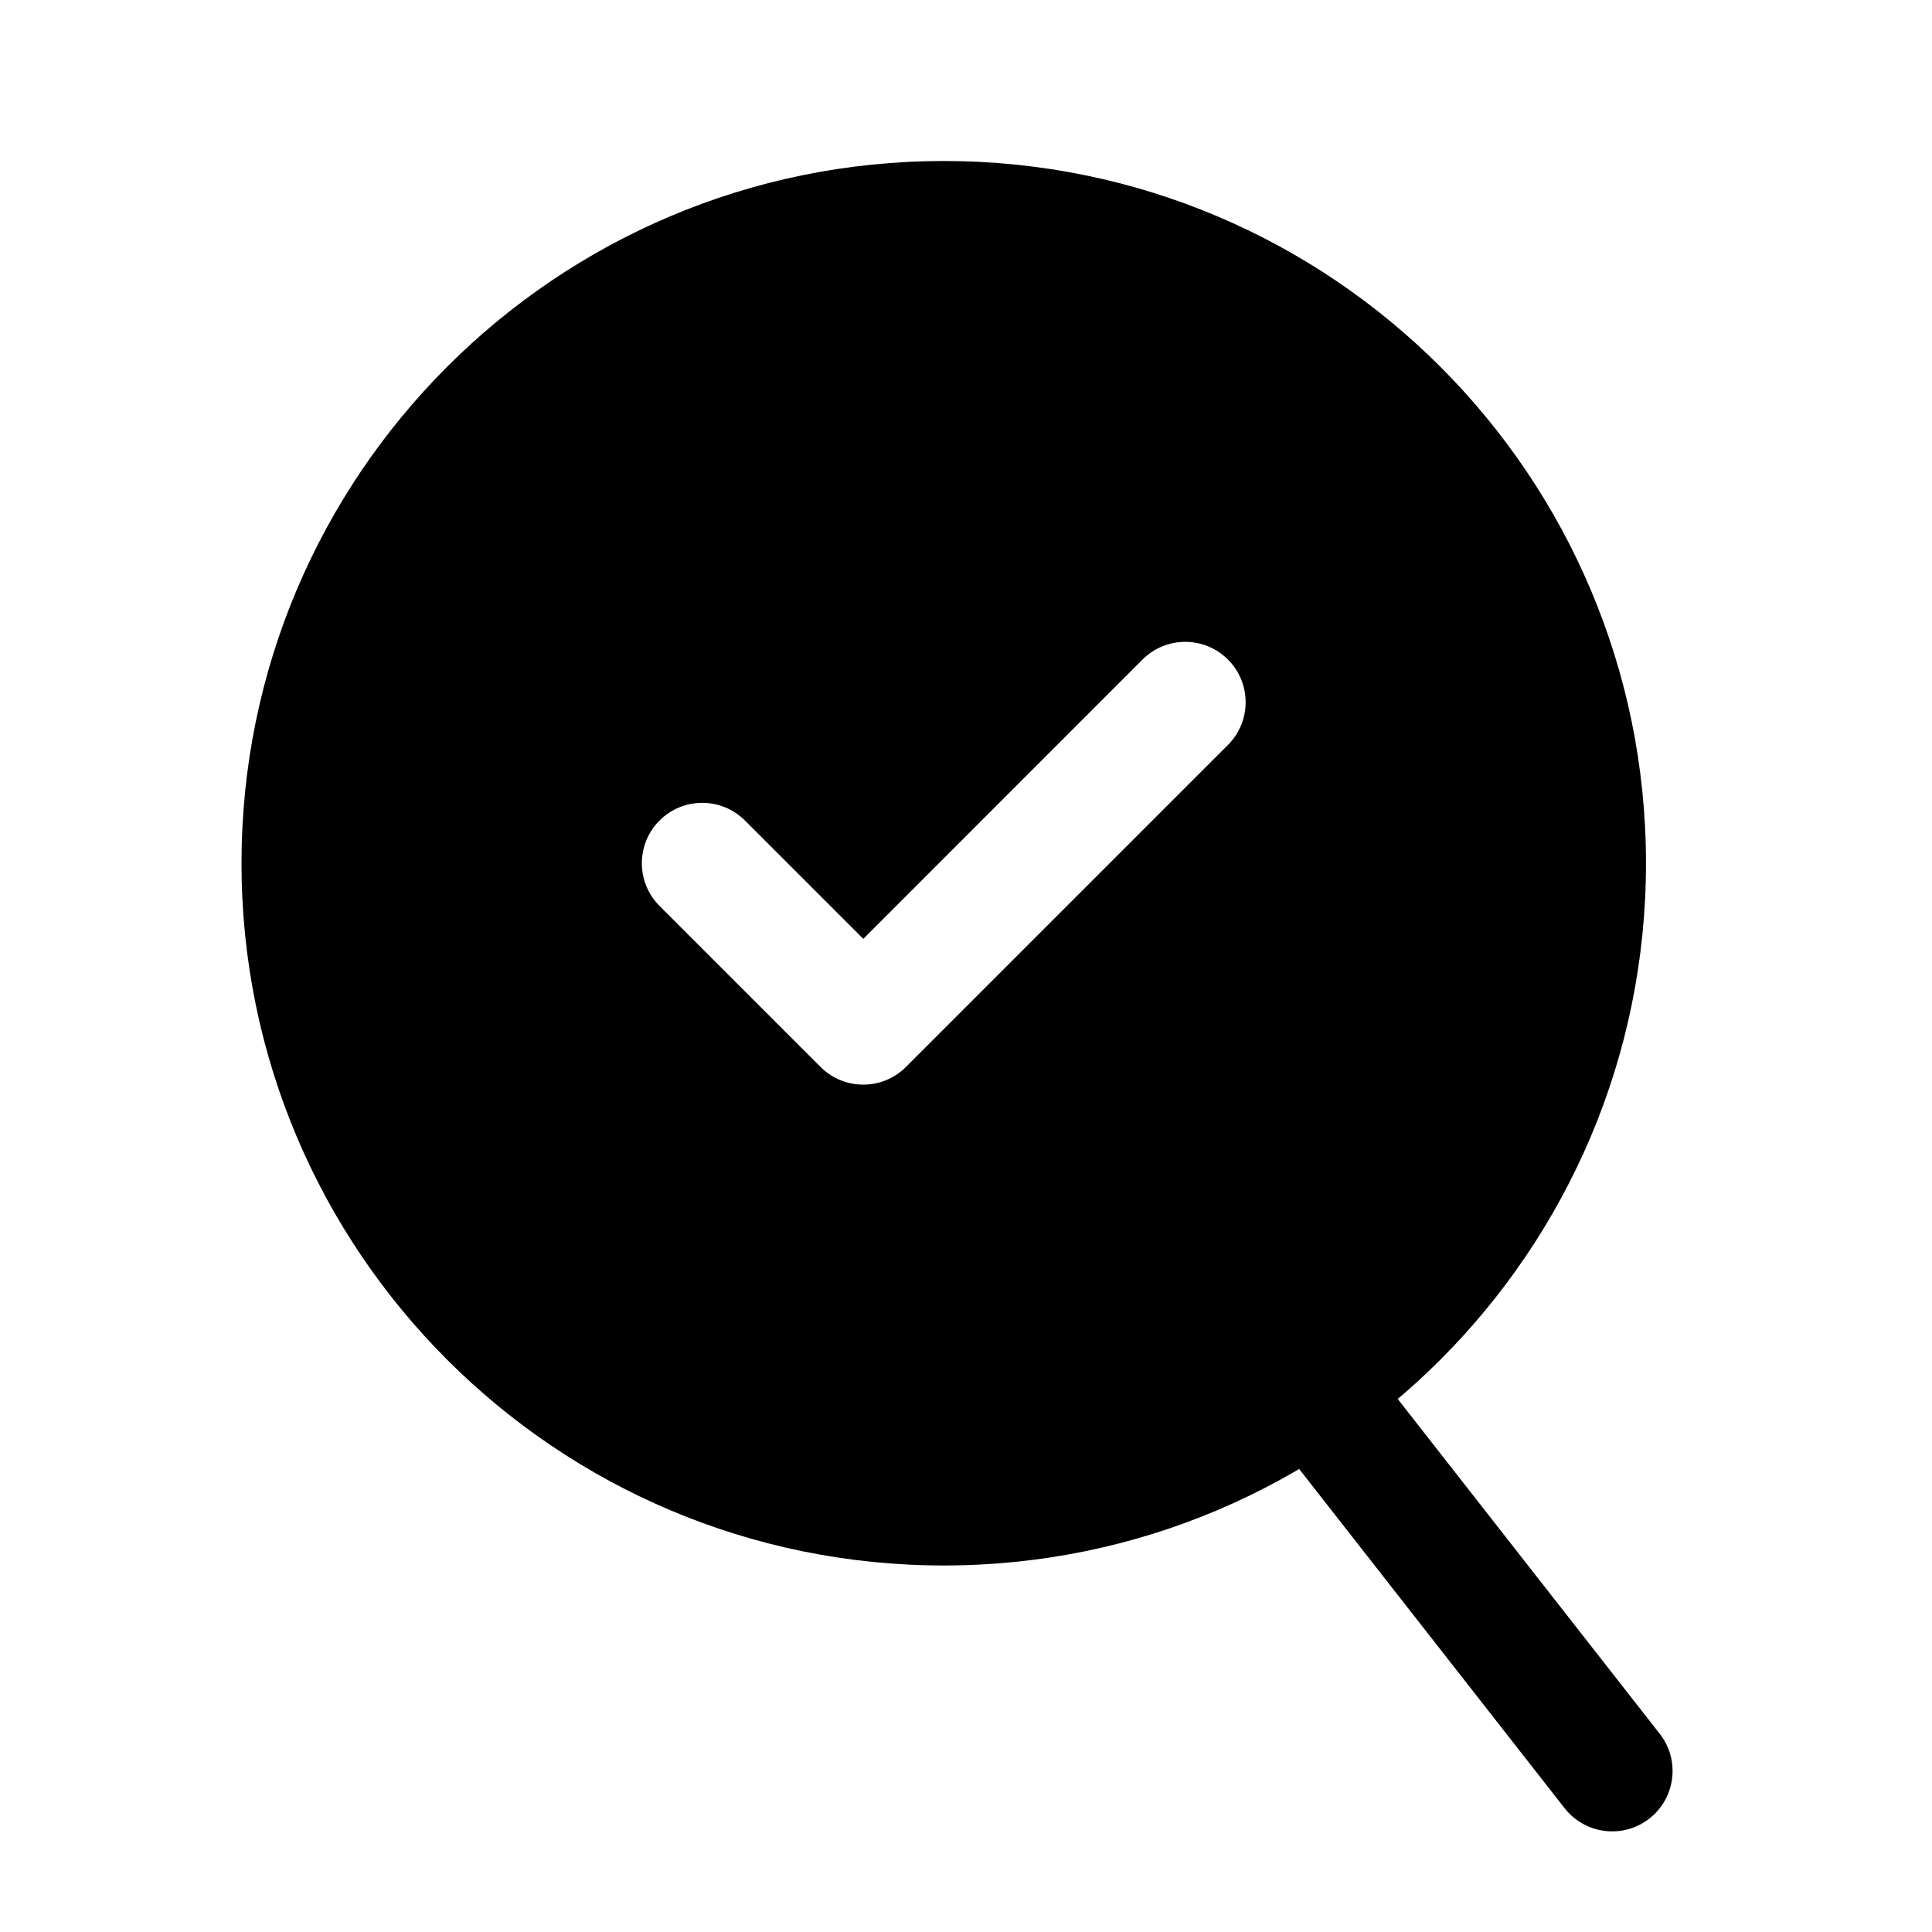 <?xml version="1.0" ?>
<svg width="800px" height="800px" viewBox="0 0 24 24" fill="none" xmlns="http://www.w3.org/2000/svg"><path clip-rule="evenodd" d="M15.516 16.236C15.842 15.981 16.314 16.038 16.569 16.364L20.618 21.538C20.873 21.864 20.816 22.335 20.489 22.591C20.163 22.846 19.692 22.788 19.436 22.462L15.388 17.289C15.133 16.963 15.19 16.491 15.516 16.236Z" fill="#000000" fill-rule="evenodd"/><path clip-rule="evenodd" d="M11.724 19.447C16.541 19.447 20.447 15.541 20.447 10.724C20.447 5.906 16.541 2 11.724 2C6.906 2 3 5.906 3 10.724C3 15.541 6.906 19.447 11.724 19.447ZM15.254 9.254C15.547 8.961 15.547 8.486 15.254 8.193C14.961 7.9 14.486 7.9 14.193 8.193L10.724 11.663L9.254 10.193C8.961 9.9 8.486 9.9 8.193 10.193C7.9 10.486 7.9 10.961 8.193 11.254L10.193 13.254C10.486 13.547 10.961 13.547 11.254 13.254L15.254 9.254Z" fill="#000000" fill-rule="evenodd"/></svg>